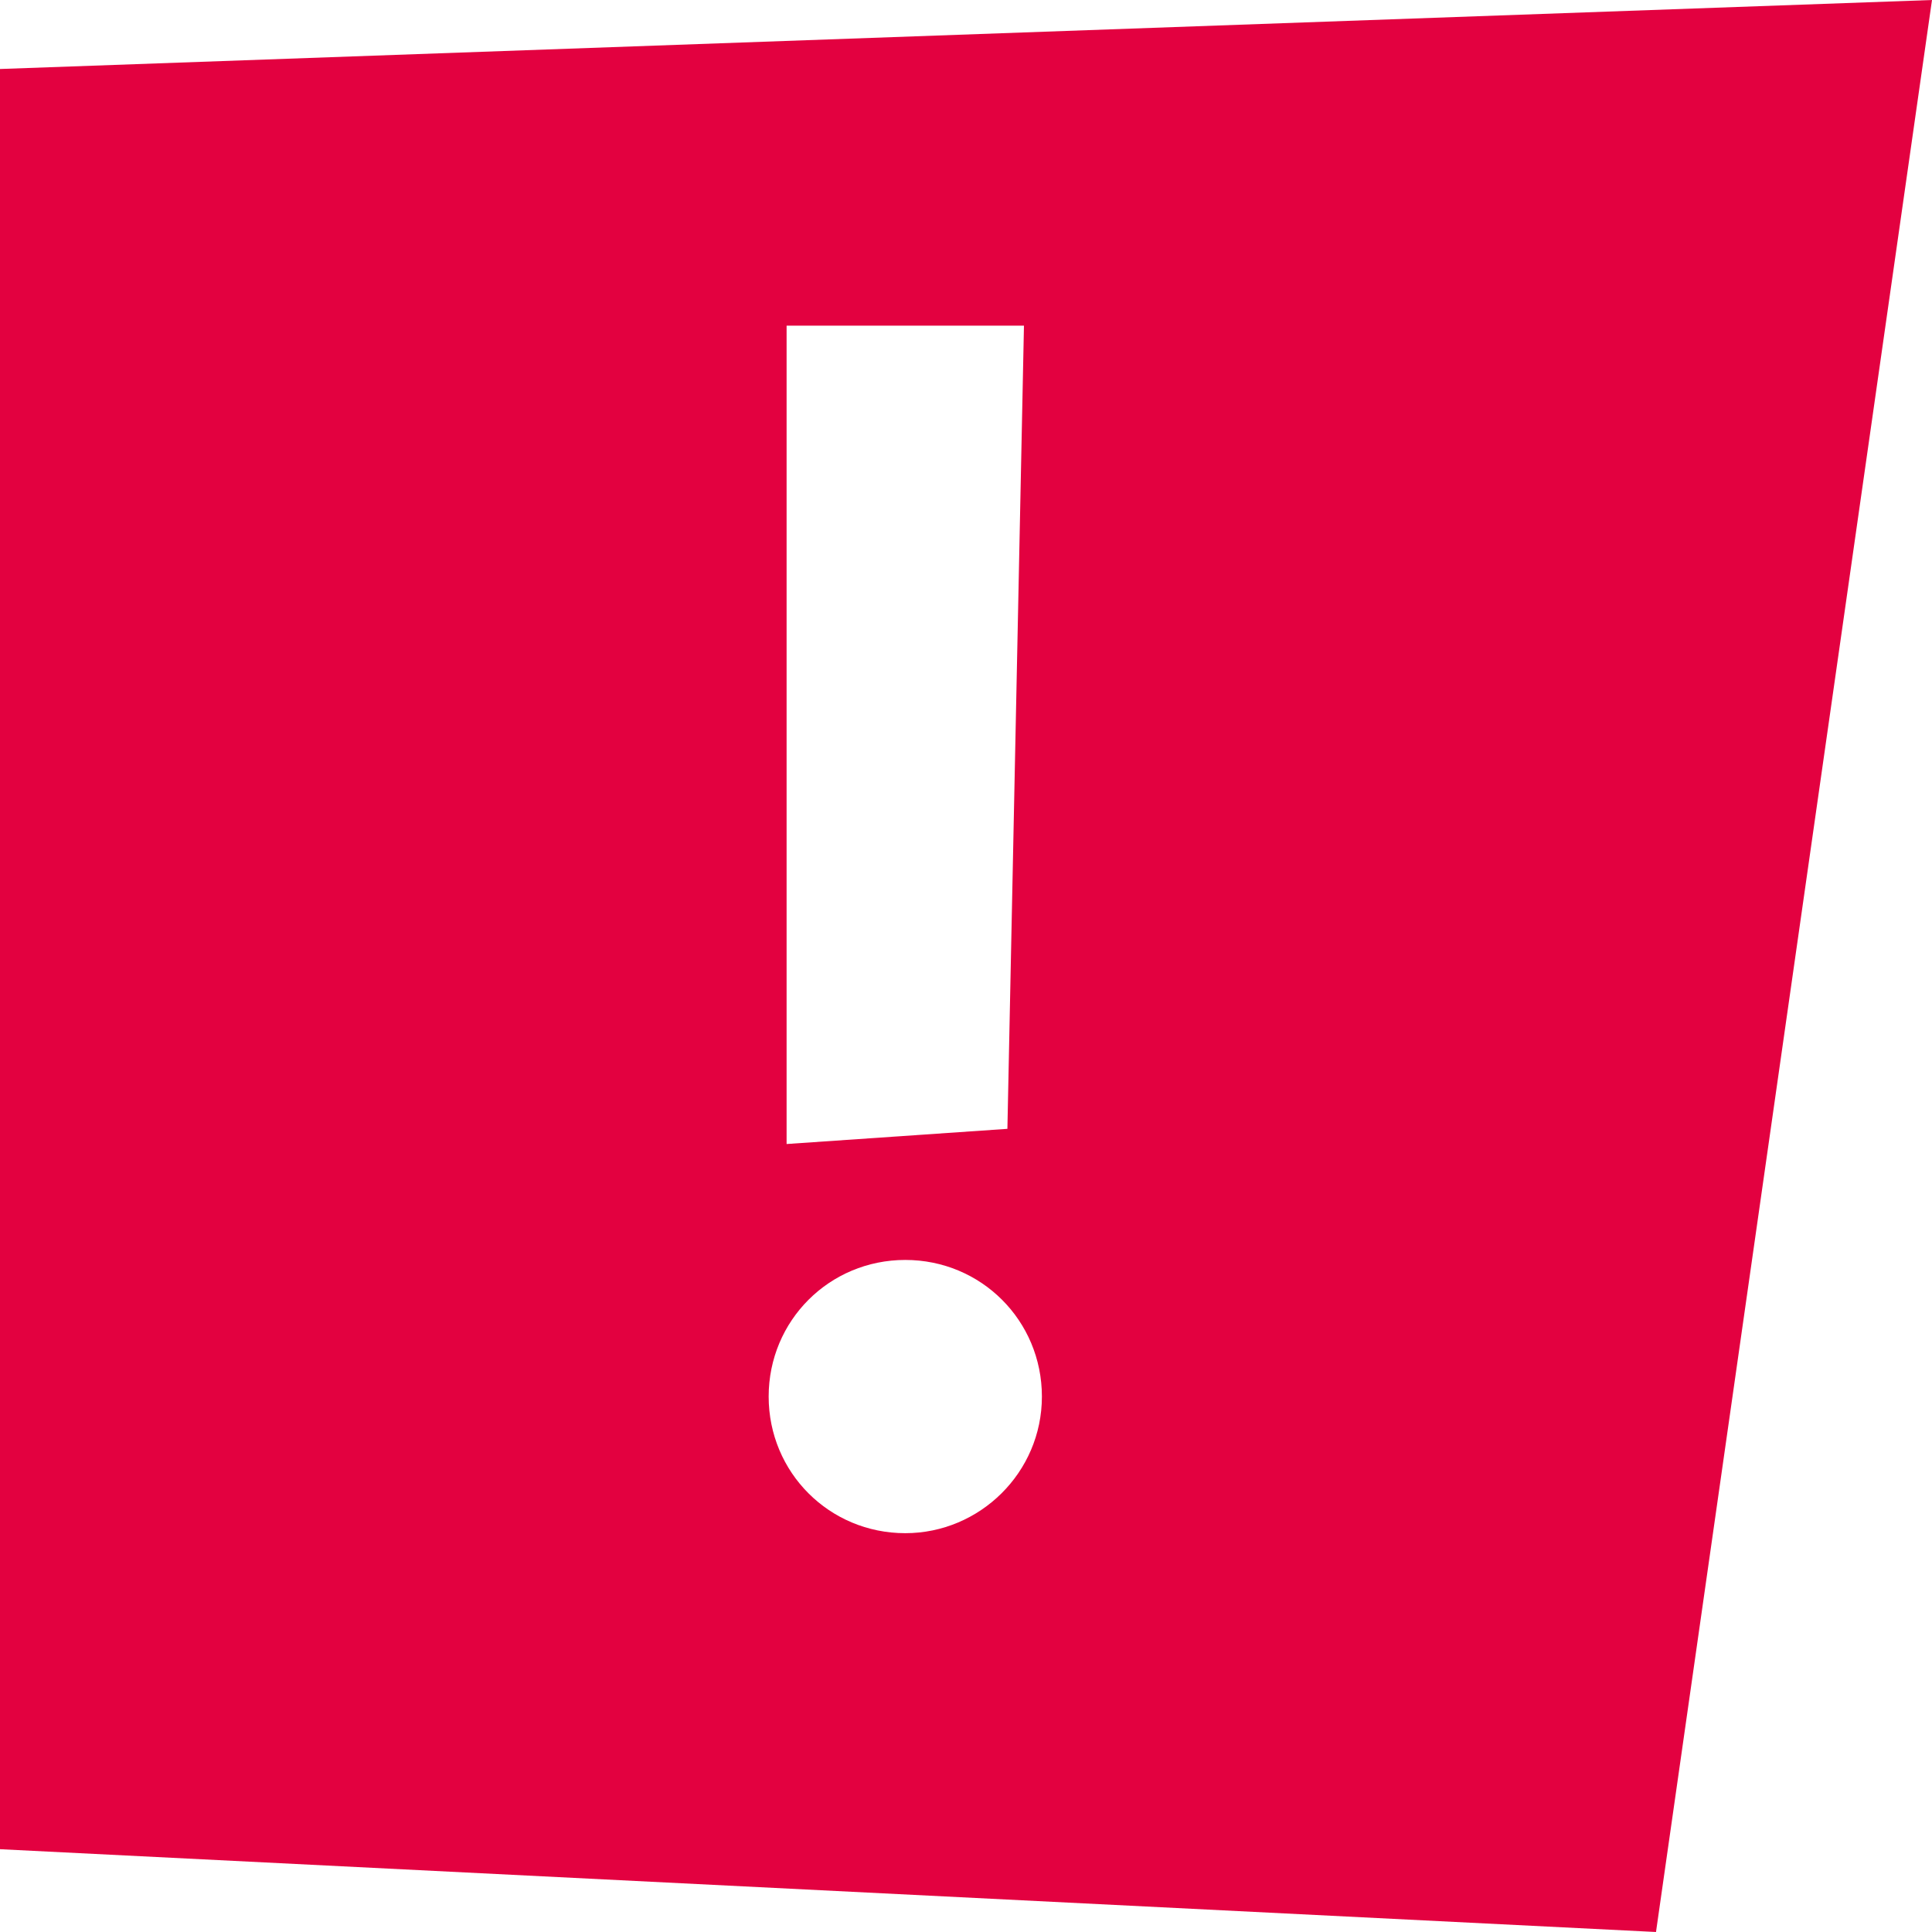 <?xml version="1.0" encoding="utf-8"?>
<!-- Generator: Adobe Illustrator 24.1.0, SVG Export Plug-In . SVG Version: 6.00 Build 0)  -->
<svg version="1.1" id="Ebene_1" xmlns="http://www.w3.org/2000/svg" xmlns:xlink="http://www.w3.org/1999/xlink" x="0px" y="0px"
	 width="140px" height="140px" viewBox="0 0 140 140" style="enable-background:new 0 0 140 140;" xml:space="preserve">
<style type="text/css">
	.st0{fill:#E30140;}
</style>
<path class="st0 info-icon" d="M0,5v129l120,6L140,0L0,5z M57,23.6h17.2L73,81.8l-16,1.1V23.6z M65.6,111.1c-5.5,0-9.9-4.4-9.9-9.9
	s4.4-9.9,9.9-9.9s9.9,4.4,9.9,9.9S71,111.1,65.6,111.1z"/>
</svg>
